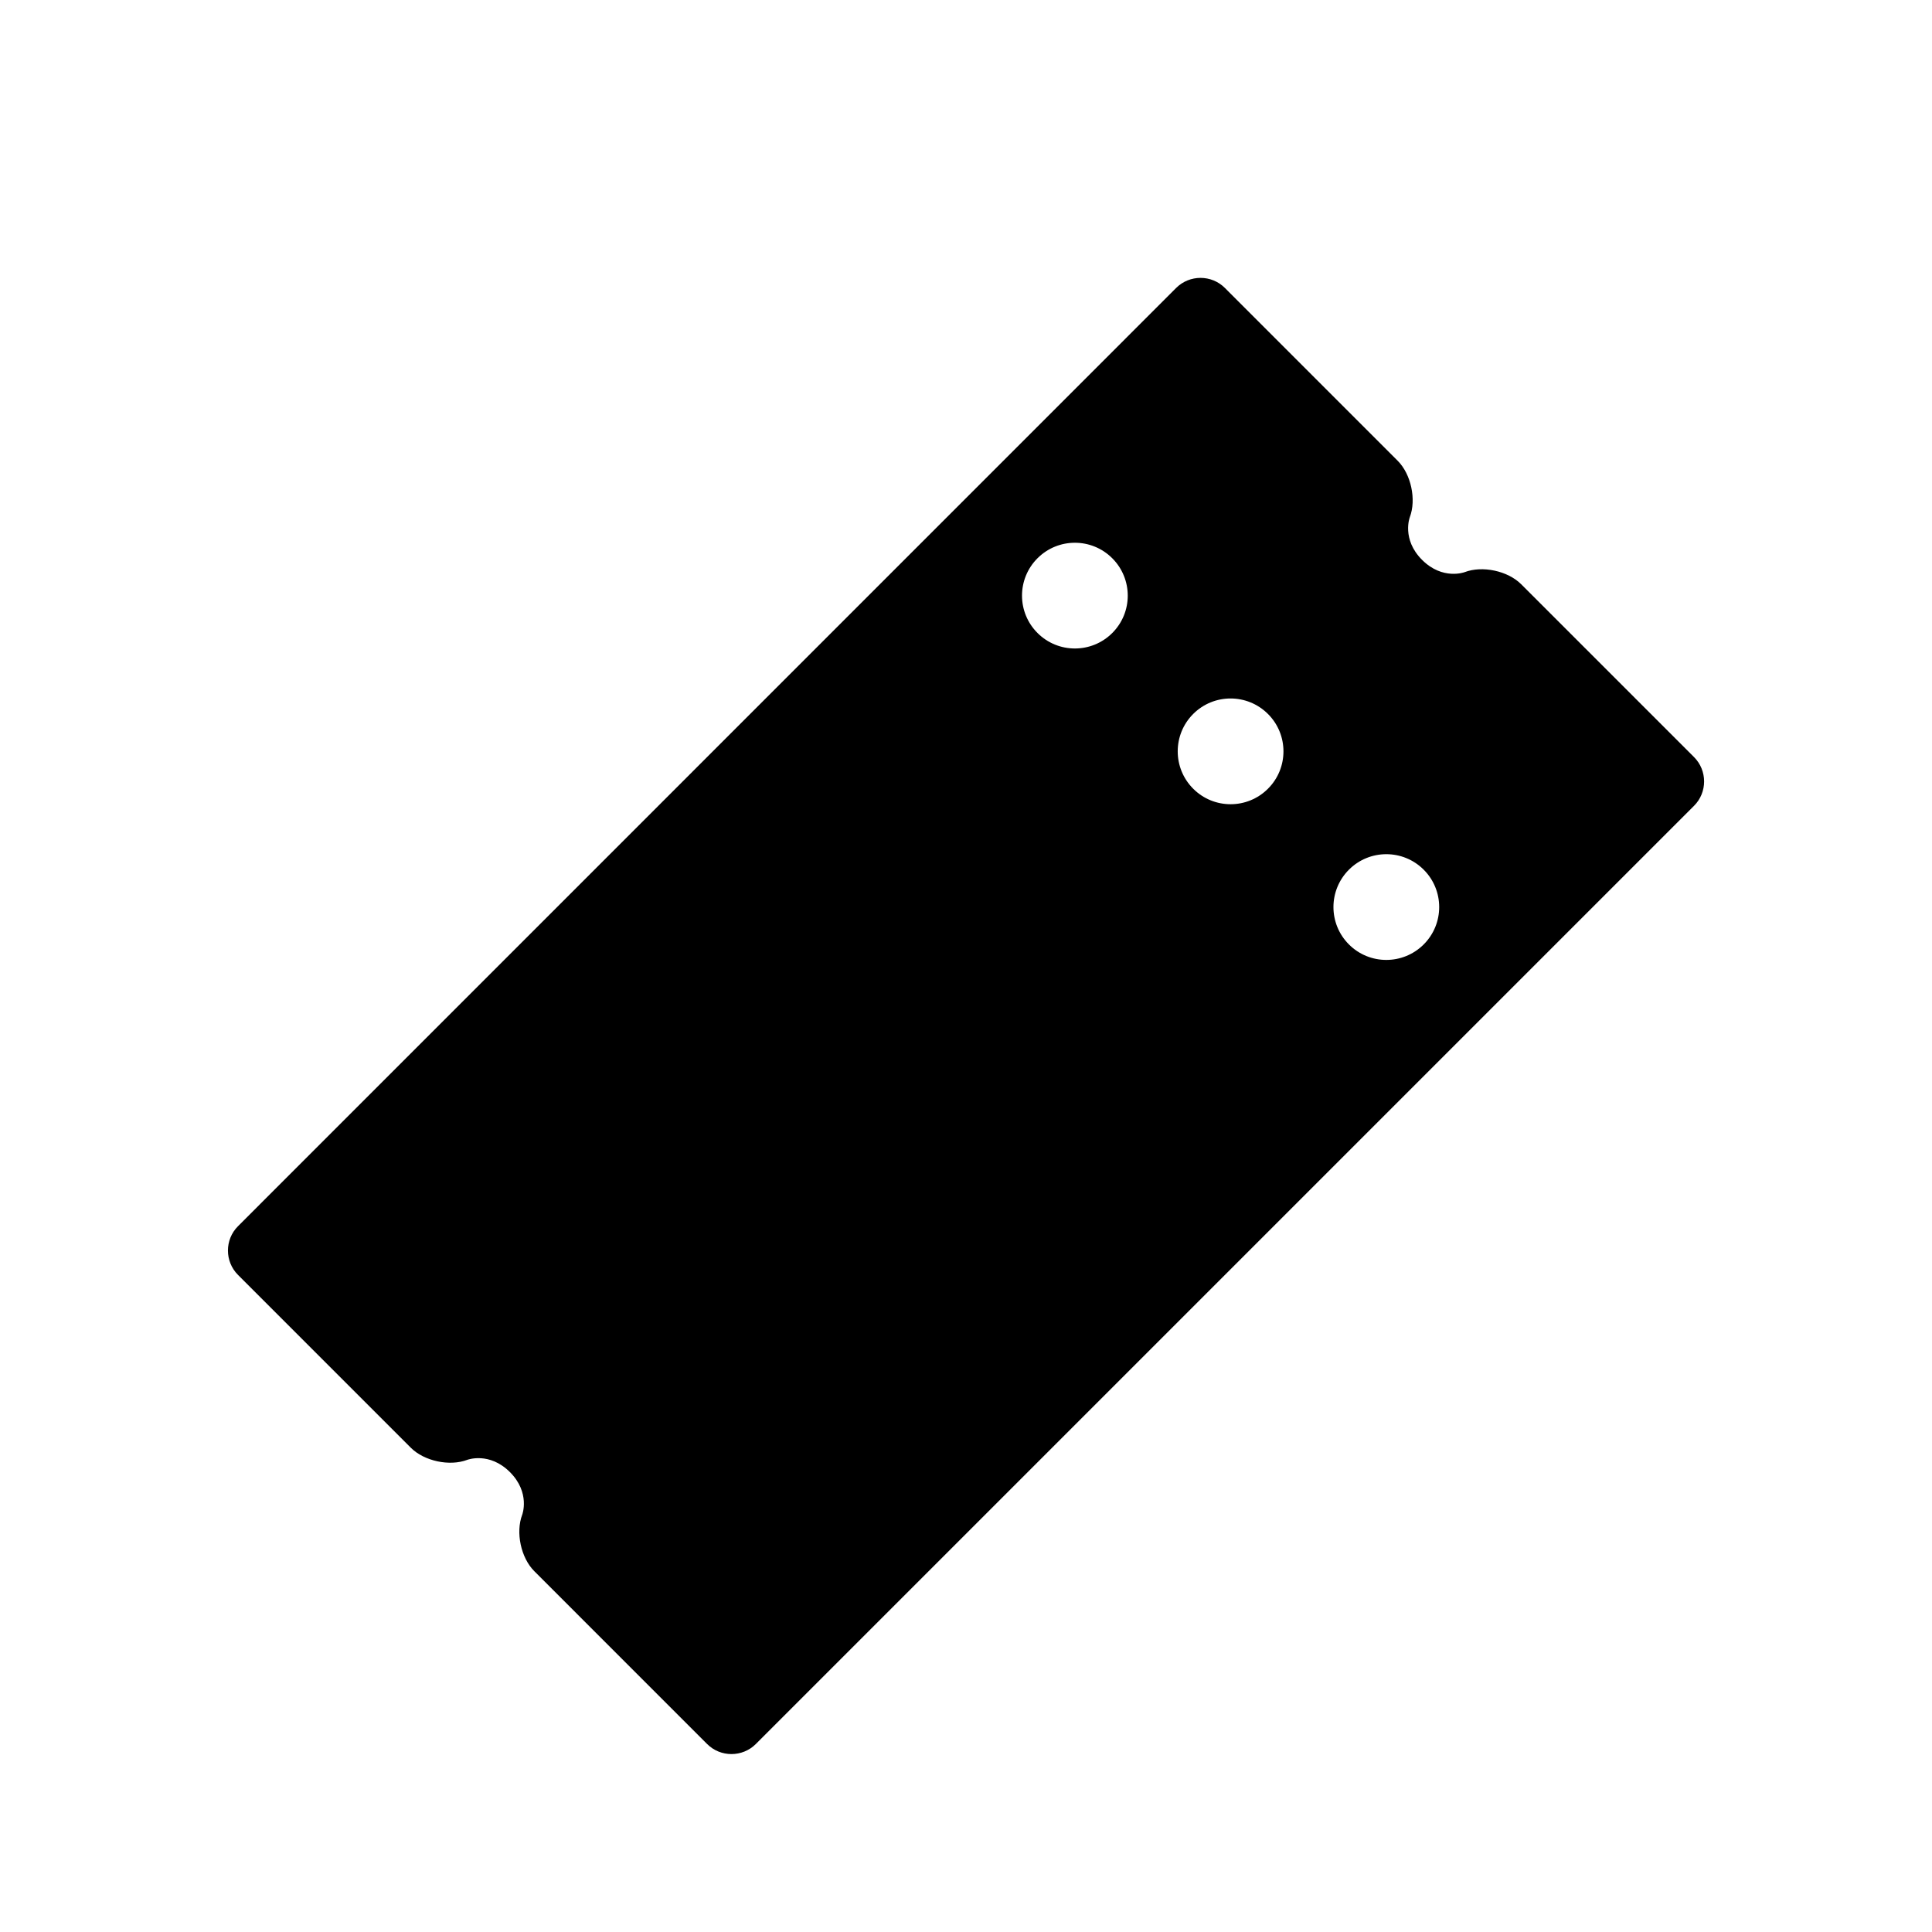 <?xml version="1.0" encoding="UTF-8"?>
<!-- The Best Svg Icon site in the world: iconSvg.co, Visit us! https://iconsvg.co -->
<svg fill="#000000" width="800px" height="800px" version="1.1" viewBox="144 144 512 512" xmlns="http://www.w3.org/2000/svg">
 <path d="m547.12 298.82c-3.547-3.543-10.281-4.984-14.973-3.195 0 0-5.812 2.215-11.285-3.254-5.473-5.473-3.254-11.289-3.254-11.289 1.785-4.691 0.344-11.422-3.203-14.969l-45.805-45.812c-3.547-3.543-9.344-3.543-12.902 0l-248.63 248.66c-3.547 3.543-3.547 9.344 0 12.898l45.805 45.812c3.551 3.547 10.281 4.984 14.969 3.199 0 0 5.82-2.215 11.297 3.254 5.465 5.465 3.254 11.289 3.254 11.289-1.785 4.684-0.348 11.422 3.199 14.965l45.805 45.812c3.547 3.543 9.344 3.543 12.898 0l248.65-248.65c3.547-3.543 3.547-9.344 0-12.898zm-128.17 12.93c-5.477-5.473-5.473-14.34 0-19.809 5.473-5.473 14.34-5.473 19.809 0 5.473 5.473 5.481 14.344 0 19.816-5.477 5.469-14.34 5.465-19.809-0.008zm41.262 41.273c-5.473-5.473-5.473-14.344-0.004-19.816 5.477-5.473 14.344-5.465 19.816 0.004 5.473 5.465 5.477 14.34 0 19.809-5.469 5.477-14.344 5.477-19.812 0.004zm41.266 41.262c-5.473-5.473-5.461-14.344 0-19.809 5.473-5.473 14.344-5.477 19.816 0 5.473 5.465 5.477 14.34 0 19.809-5.477 5.473-14.344 5.473-19.816 0z"/>
</svg>